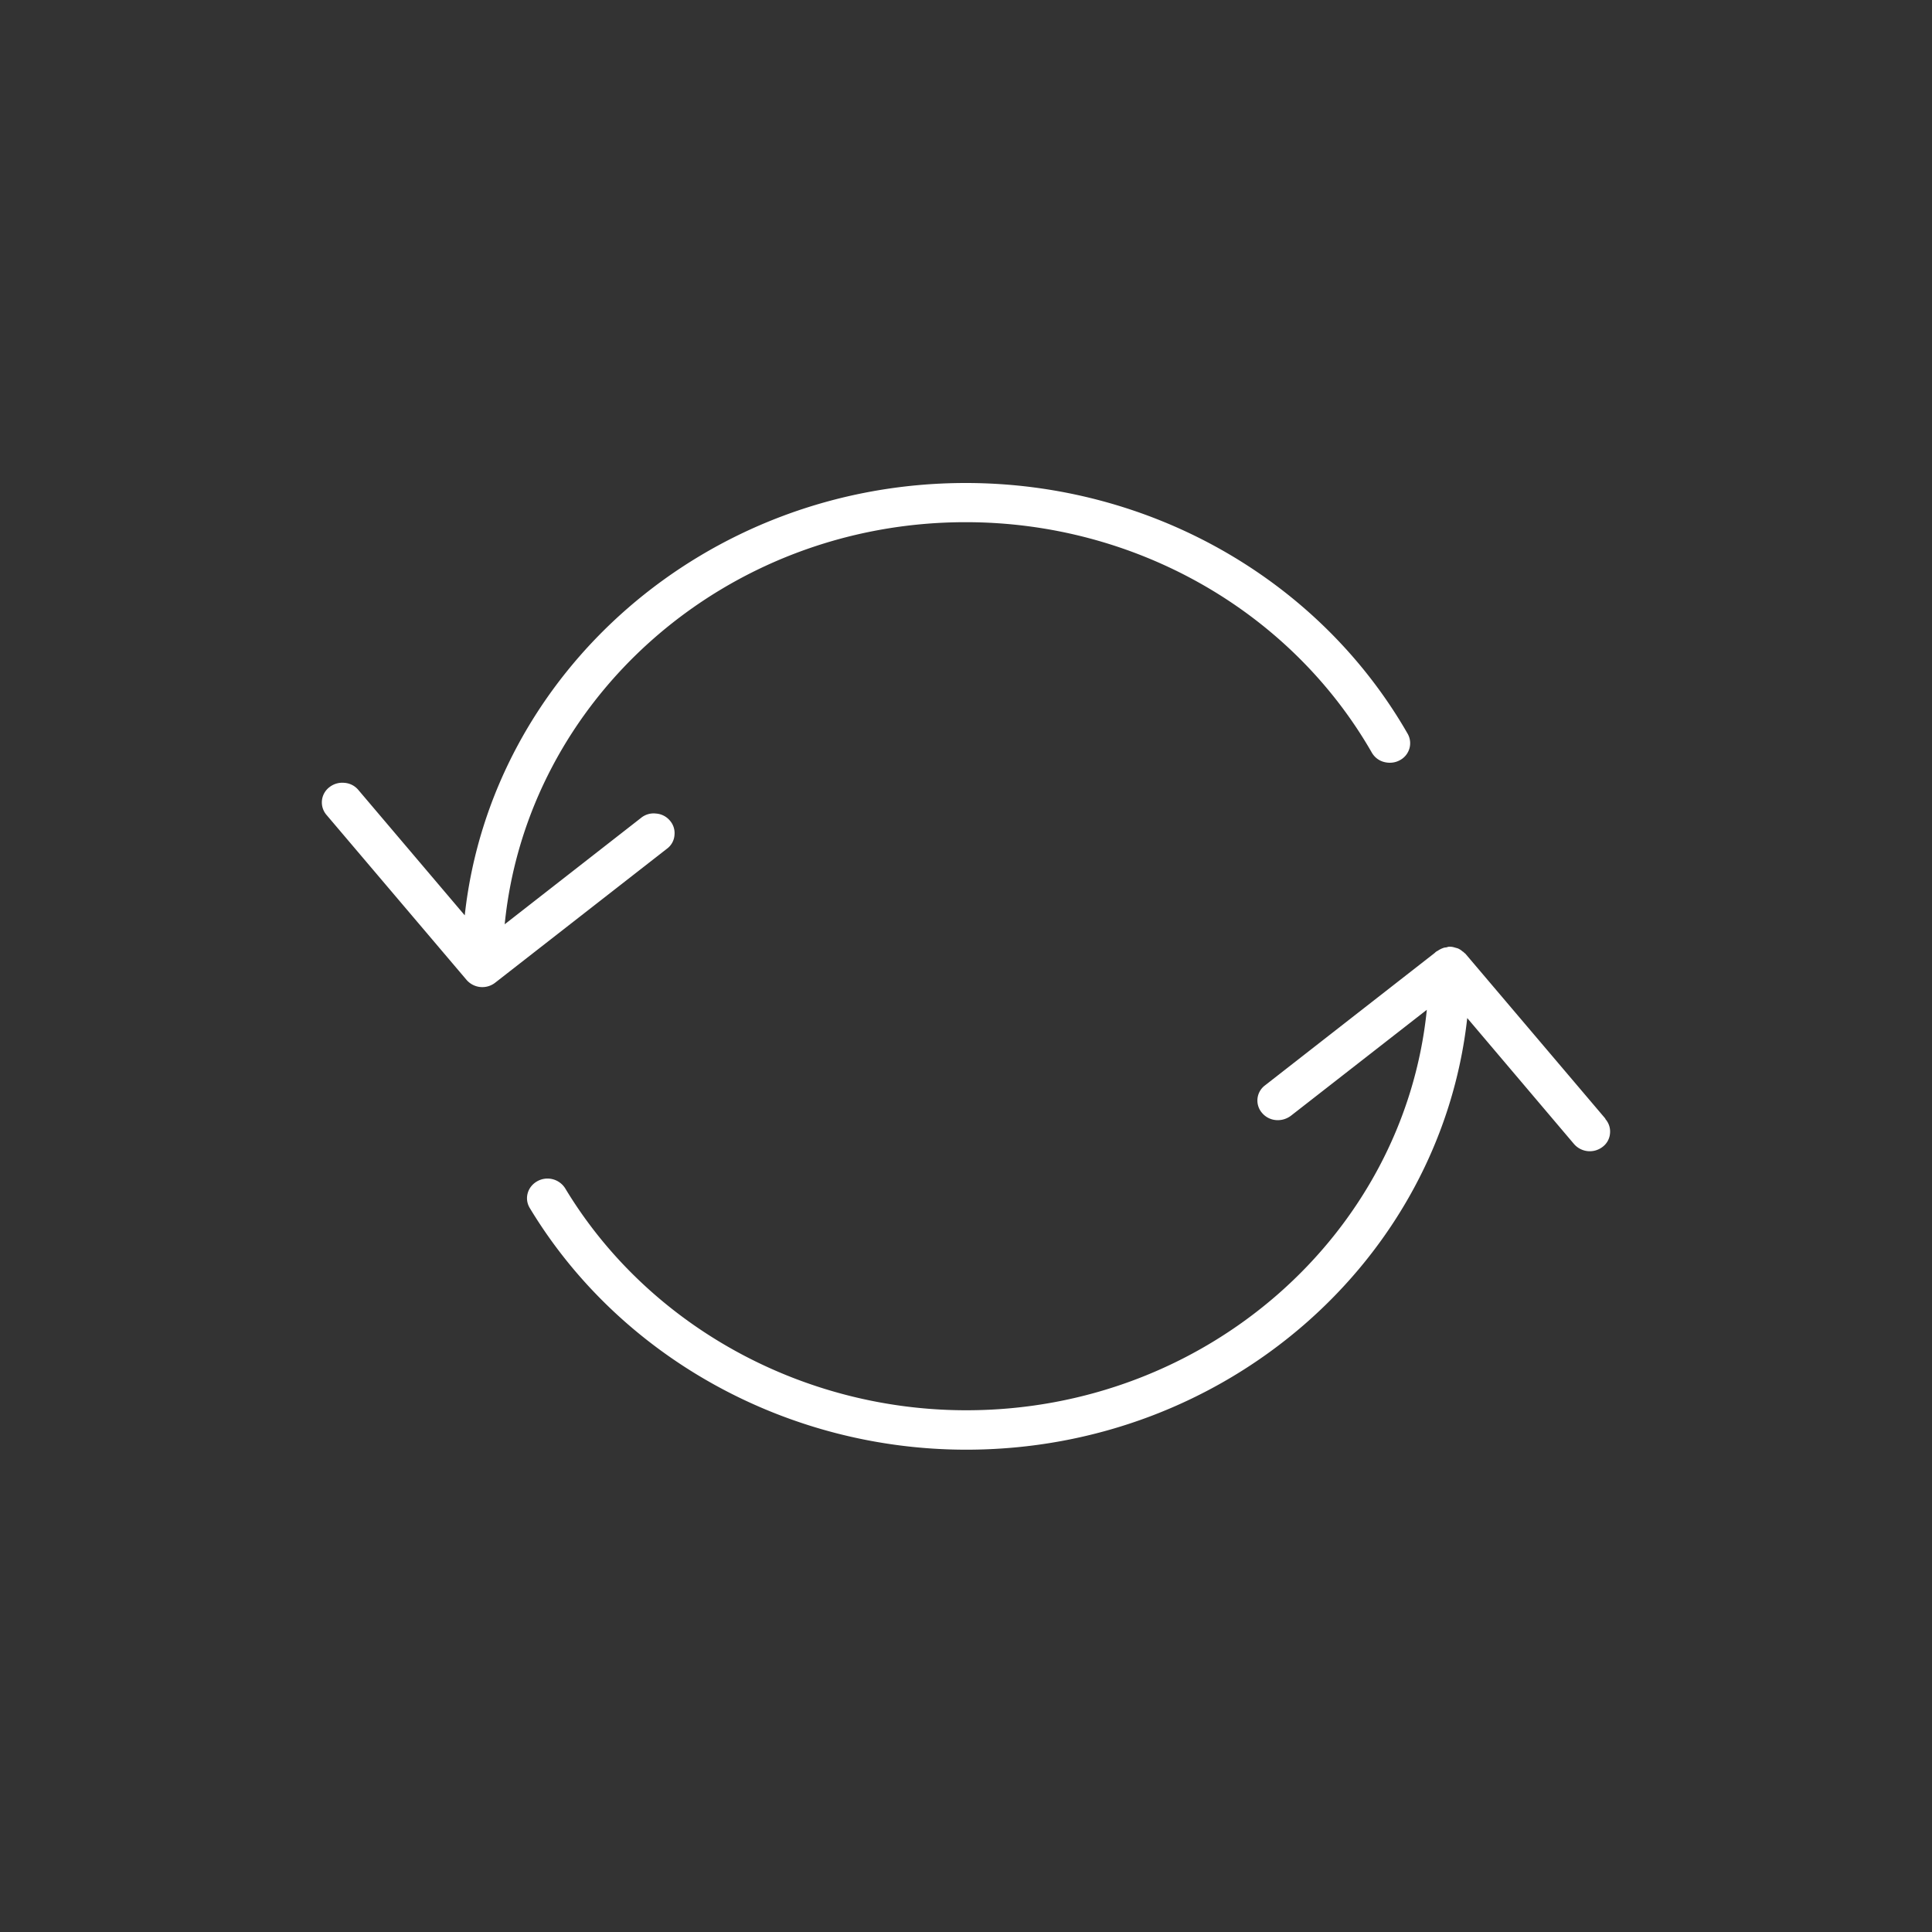 <svg width="96" height="96" fill="none" xmlns="http://www.w3.org/2000/svg"><rect width="100%" height="100%" fill="#333333" stroke="none"/><path d="M79.762 55.575l-6.951-8.19s-.048-.034-.071-.057c-.012-.023-.036-.034-.06-.046a.84.84 0 00-.25-.16l-.118-.033c-.083-.023-.154-.046-.25-.046h-.059c-.047 0-.095.023-.143.034a.436.436 0 00-.166.035c-.095.034-.178.08-.261.136-.012.012-.036.012-.048.023l-.06.046-.035.034-8.437 6.584a.938.938 0 00-.142 1.366c.356.422.986.479 1.438.137l6.749-5.262C69.769 61.327 59.93 70.075 48.012 70.075c-8.187 0-15.828-4.226-19.927-11.026a1.038 1.038 0 00-1.39-.353c-.488.273-.654.866-.369 1.333 4.468 7.403 12.774 12.005 21.686 12.005 12.904 0 23.563-9.409 24.894-21.448l5.3 6.253a1.038 1.038 0 001.426.148.924.924 0 00.368-.66.938.938 0 00-.226-.718l-.012-.034zM33.514 41.496a.938.938 0 00-.225-.718.986.986 0 00-.69-.353.988.988 0 00-.748.217l-6.773 5.285c1.117-11.197 10.956-19.98 22.91-19.98 8.389 0 16.124 4.386 20.176 11.448.131.228.345.399.606.467.262.069.535.046.773-.08a.96.96 0 00.487-.58.948.948 0 00-.083-.74C65.538 28.771 57.125 24 47.987 24c-12.916 0-23.575 9.431-24.894 21.483l-5.287-6.231a.987.987 0 00-.69-.353 1.038 1.038 0 00-.748.216.95.95 0 00-.143 1.379l6.952 8.19a1.037 1.037 0 001.425.148l8.544-6.664a.924.924 0 00.368-.66v-.012z" fill="#fff"/></svg>